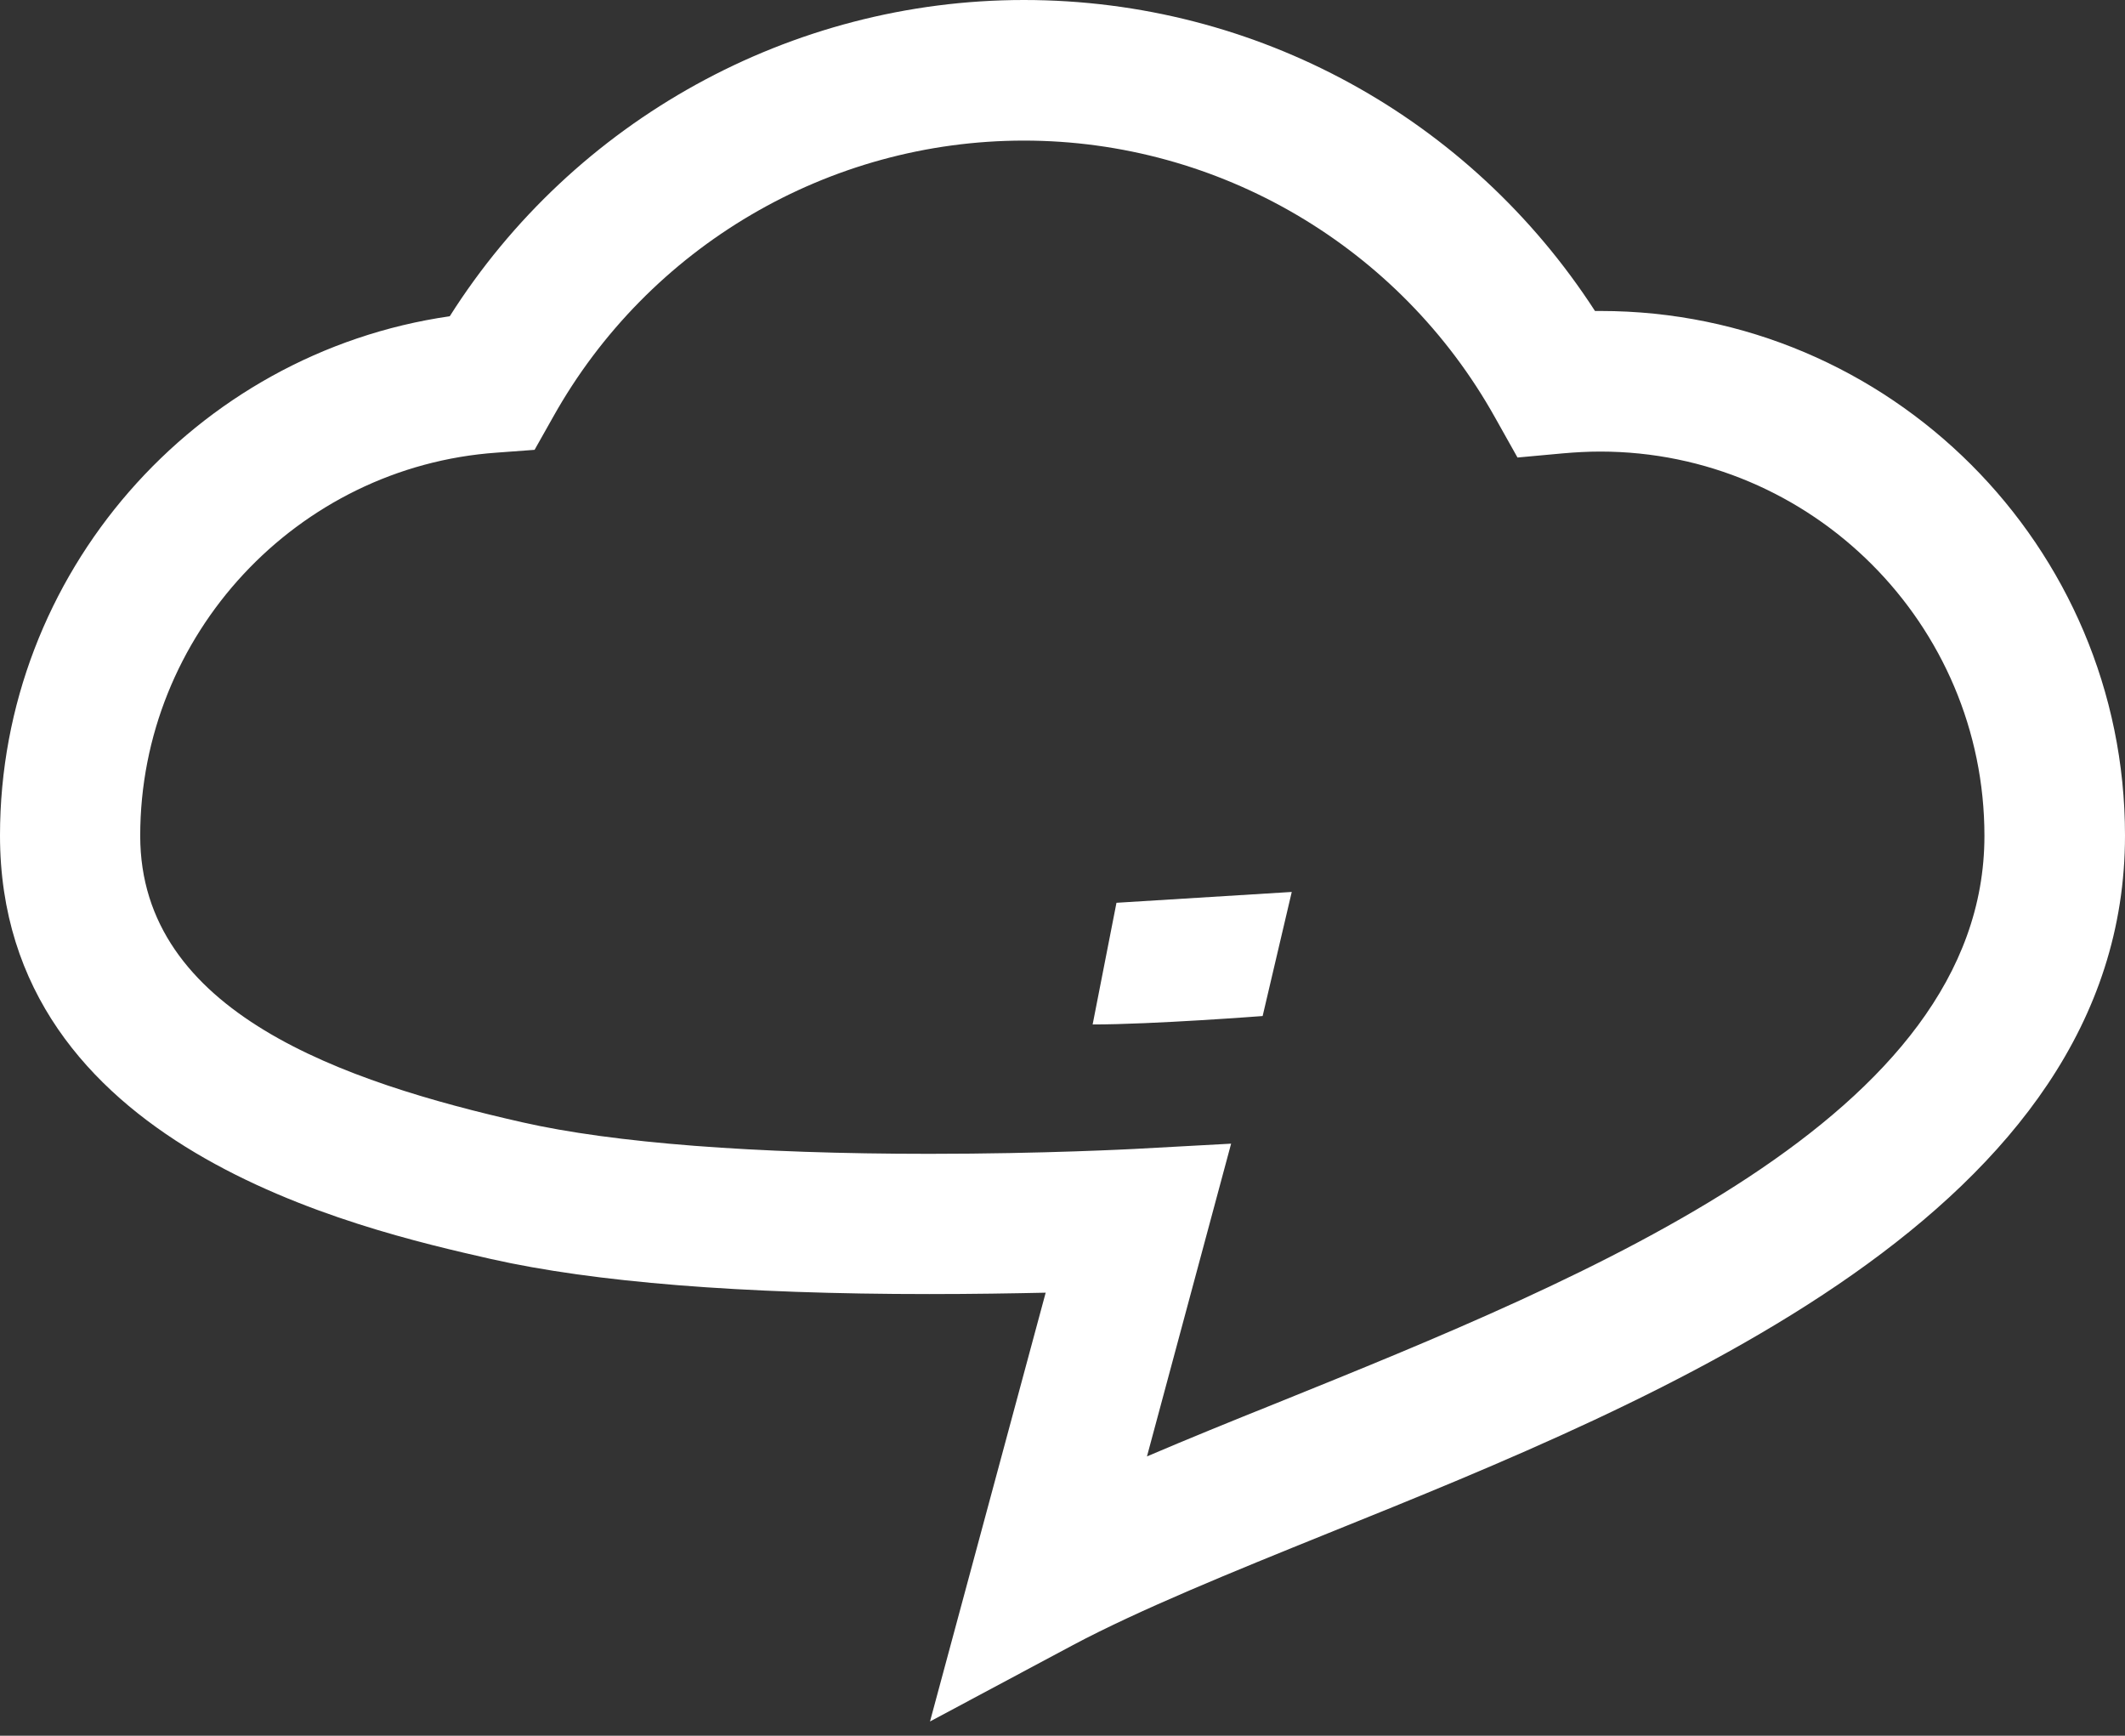 <svg width="60" height="49" viewBox="0 0 60 49" fill="white" xmlns="http://www.w3.org/2000/svg">
<rect x="0" y="0" width="60" height="49" fill="#333333" stroke="none"/>
<path d="M26.259 48.598L29.525 36.493C28.595 36.513 27.476 36.532 26.239 36.532C20.924 36.532 16.767 36.196 13.867 35.543C10.076 34.682 0 32.385 0 23.586C0 16.203 5.493 9.967 12.699 8.928C16.203 3.395 22.329 0 28.911 0C35.493 0 41.511 3.336 45.035 8.779C45.084 8.779 45.134 8.779 45.193 8.779C53.359 8.779 60 15.421 60 23.586C60 34.197 47.004 39.452 37.502 43.283C34.761 44.391 32.178 45.441 30.297 46.44L26.259 48.598ZM34.761 32.286L32.385 41.115C33.543 40.62 34.761 40.125 36.018 39.621C44.936 36.018 56.031 31.534 56.031 23.596C56.031 17.618 51.161 12.748 45.183 12.748C44.827 12.748 44.48 12.768 44.134 12.798L42.847 12.916L42.214 11.788C39.522 6.968 34.424 3.969 28.911 3.969C23.398 3.969 18.311 6.958 15.619 11.768L15.094 12.699L14.025 12.778C8.383 13.174 3.959 17.925 3.959 23.596C3.959 28.595 9.72 30.544 14.748 31.683C17.321 32.267 21.3 32.573 26.239 32.573C29.495 32.573 31.999 32.435 32.029 32.435L34.761 32.286Z" fill="white"/>
<path d="M35.651 28.683C35.651 28.683 32.553 28.921 30.851 28.921L31.524 25.486L36.473 25.18L35.651 28.683Z" fill="white"/>
</svg>
